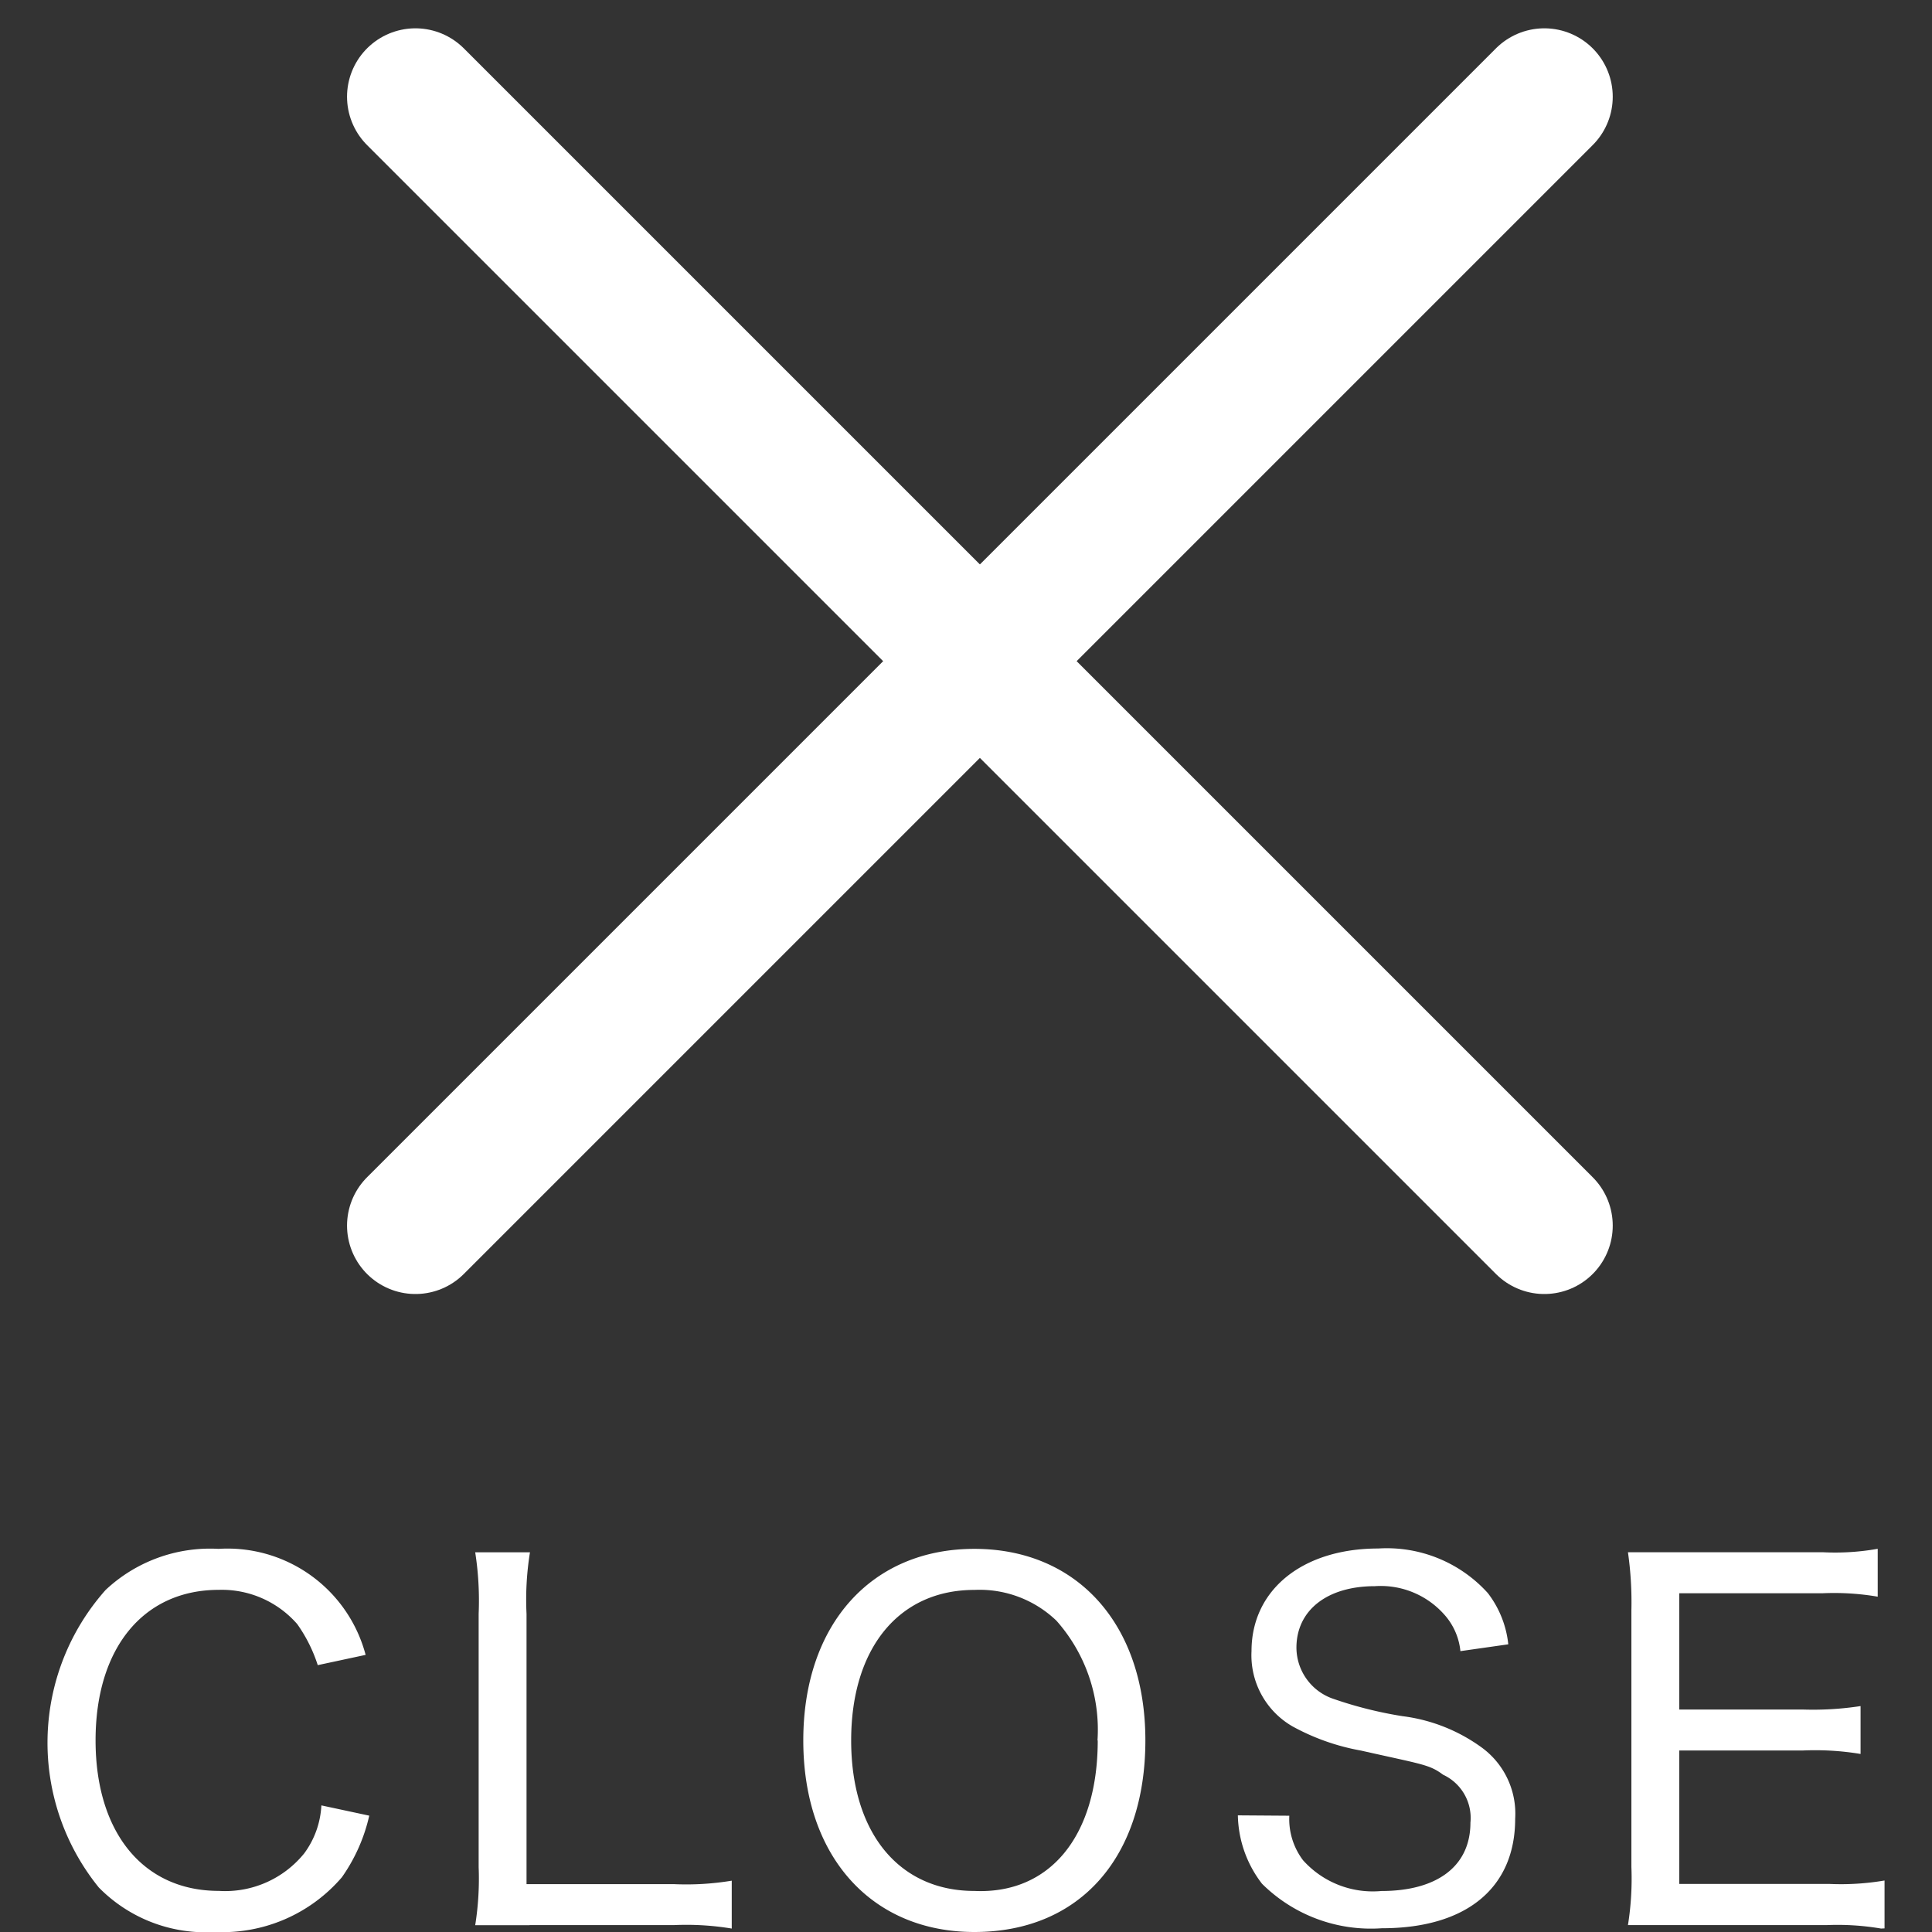 <svg xmlns="http://www.w3.org/2000/svg" xmlns:xlink="http://www.w3.org/1999/xlink" width="32" height="32" viewBox="0 0 32 32">
  <rect x="0" y="0" width="32" height="32" fill="#333333" stroke="none"/>
  <defs>
    <clipPath id="clip-path">
      <rect id="長方形_22869" data-name="長方形 22869" width="32" height="32" transform="translate(329 14)" fill="#8d8d8d"/>
    </clipPath>
  </defs>
  <g id="hamburger_icon_close" transform="translate(-329 -14)" clip-path="url(#clip-path)">
    <g id="hamburger_close" transform="translate(31.071 2.031)">
      <g id="グループ_9069" data-name="グループ 9069" transform="translate(0 -1.133)">
        <g id="グループ_9068" data-name="グループ 9068">
          <path id="パス_4110" data-name="パス 4110" d="M303.192,40.682a2.493,2.493,0,0,0-.34-.68,1.658,1.658,0,0,0-1.3-.567c-1.247,0-2.04.963-2.04,2.493s.793,2.493,2.04,2.493a1.683,1.683,0,0,0,1.417-.623,1.458,1.458,0,0,0,.283-.793l.793.17a2.87,2.87,0,0,1-.453,1.02,2.607,2.607,0,0,1-2.1.907,2.479,2.479,0,0,1-1.926-.737,3.807,3.807,0,0,1,.113-4.929,2.527,2.527,0,0,1,1.87-.68,2.367,2.367,0,0,1,2.436,1.756Z" fill="#fff"/>
          <path id="パス_4111" data-name="パス 4111" d="M306.7,44.989H305.8a4.885,4.885,0,0,0,.057-.963V39.833a5.2,5.2,0,0,0-.057-1.02h.907a4.91,4.91,0,0,0-.057,1.02v4.476h2.436a4.6,4.6,0,0,0,.963-.057v.793a4.6,4.6,0,0,0-.963-.057H306.7Z" fill="#fff"/>
          <path id="パス_4112" data-name="パス 4112" d="M316.9,41.929c0,1.926-1.077,3.173-2.833,3.173-1.7,0-2.833-1.247-2.833-3.173s1.133-3.173,2.833-3.173S316.9,40,316.9,41.929Zm-.793,0a2.717,2.717,0,0,0-.68-1.983,1.838,1.838,0,0,0-1.36-.51c-1.247,0-2.04.963-2.04,2.493s.793,2.493,2.04,2.493C315.317,44.479,316.111,43.515,316.111,41.929Z" fill="#fff"/>
          <path id="パス_4113" data-name="パス 4113" d="M319.284,43.176a1.131,1.131,0,0,0,.227.737,1.551,1.551,0,0,0,1.3.51c.907,0,1.473-.4,1.473-1.133a.788.788,0,0,0-.453-.793c-.227-.17-.34-.17-1.36-.4a3.712,3.712,0,0,1-1.133-.4,1.359,1.359,0,0,1-.68-1.247c0-1.02.85-1.7,2.1-1.7a2.255,2.255,0,0,1,1.813.737,1.676,1.676,0,0,1,.34.85l-.793.113a1.065,1.065,0,0,0-.283-.623,1.406,1.406,0,0,0-1.133-.453c-.793,0-1.3.4-1.3,1.02a.9.9,0,0,0,.623.85,6.68,6.68,0,0,0,1.133.283,2.828,2.828,0,0,1,1.3.51,1.356,1.356,0,0,1,.567,1.19c0,1.133-.793,1.813-2.21,1.813a2.56,2.56,0,0,1-1.983-.737,1.908,1.908,0,0,1-.4-1.133Z" fill="#fff"/>
          <path id="パス_4114" data-name="パス 4114" d="M329.086,45.045a4.3,4.3,0,0,0-.907-.057h-3.286a4.887,4.887,0,0,0,.057-.963v-4.25a5.829,5.829,0,0,0-.057-.963h3.23a4.031,4.031,0,0,0,.907-.057v.793a4.3,4.3,0,0,0-.907-.057h-2.38v1.926h2.04a5.185,5.185,0,0,0,.963-.057v.793a4.6,4.6,0,0,0-.963-.057h-2.04v2.21h2.493a4.3,4.3,0,0,0,.907-.057v.793Z" fill="#fff"/>
        </g>
      </g>
      <g id="グループ_9070" data-name="グループ 9070" transform="translate(303.337 13.401)">
        <line id="線_94" data-name="線 94" x2="18.698" y2="18.698" transform="translate(1.473 0.17)" fill="none" stroke="#fff" stroke-linecap="round" stroke-width="2.266"/>
        <line id="線_95" data-name="線 95" y1="18.698" x2="18.698" transform="translate(1.473 0.17)" fill="none" stroke="#fff" stroke-linecap="round" stroke-width="2.266"/>
      </g>
    </g>
  </g>
</svg>
